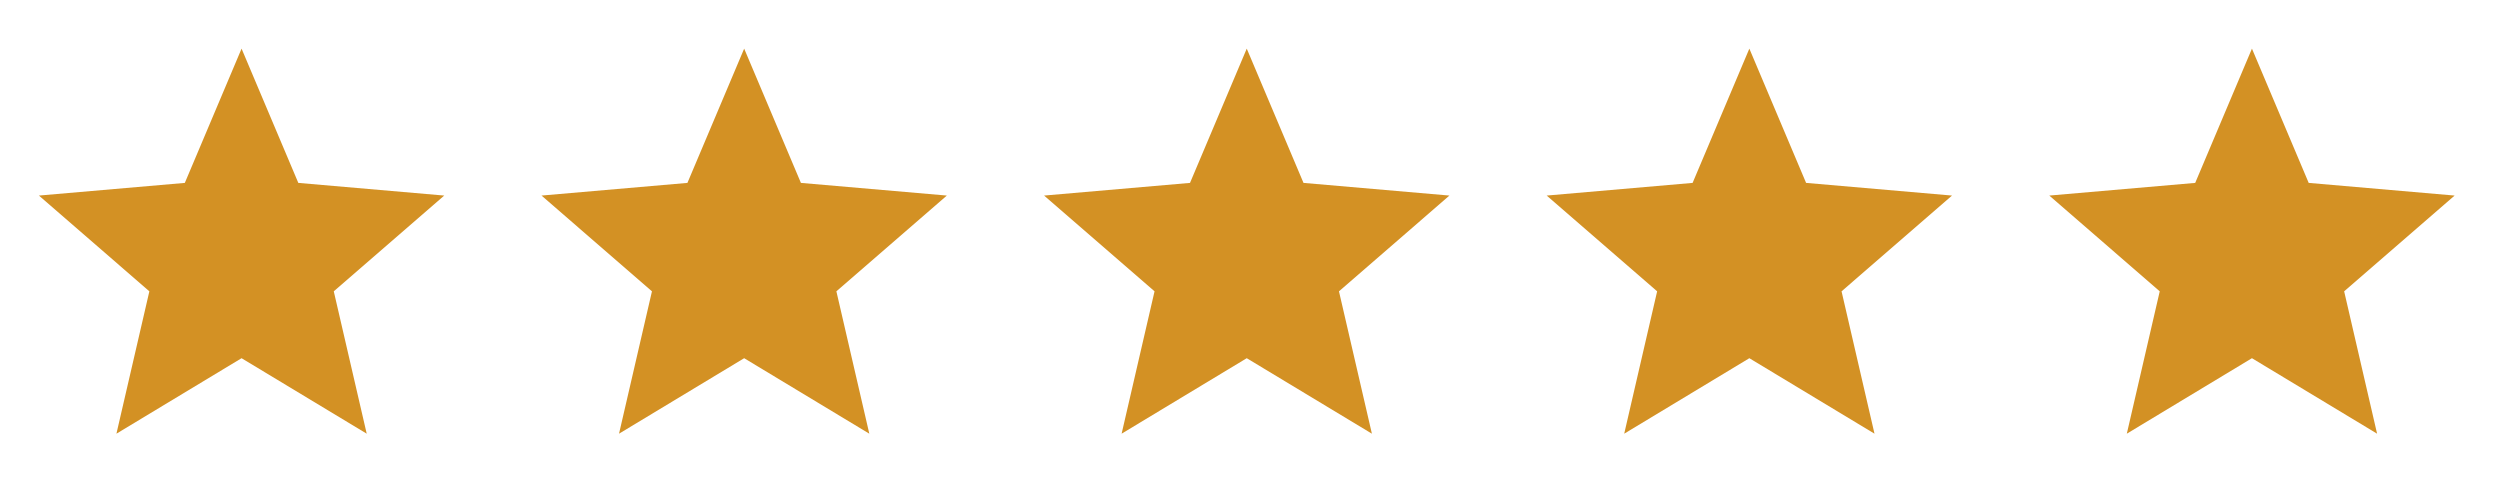 <svg xmlns="http://www.w3.org/2000/svg" width="257" height="50" viewBox="0 0 257 50" fill="none"><path d="M11.969 44.583L15.354 29.948L4 20.104L19 18.802L24.833 5L30.667 18.802L45.667 20.104L34.312 29.948L37.698 44.583L24.833 36.823L11.969 44.583Z" fill="#D39124"></path><path d="M63.636 44.583L67.021 29.948L55.667 20.104L70.667 18.802L76.5 5L82.334 18.802L97.334 20.104L85.98 29.948L89.365 44.583L76.5 36.823L63.636 44.583Z" fill="#D39124"></path><path d="M115.302 44.583L118.687 29.948L107.333 20.104L122.333 18.802L128.166 5L134 18.802L149 20.104L137.646 29.948L141.031 44.583L128.166 36.823L115.302 44.583Z" fill="#D39124"></path><path d="M166.969 44.583L170.354 29.948L159 20.104L174 18.802L179.833 5L185.667 18.802L200.667 20.104L189.312 29.948L192.698 44.583L179.833 36.823L166.969 44.583Z" fill="#D39124"></path><path d="M218.636 44.583L222.021 29.948L210.667 20.104L225.667 18.802L231.5 5L237.334 18.802L252.334 20.104L240.979 29.948L244.365 44.583L231.5 36.823L218.636 44.583Z" fill="#D39124"></path></svg>